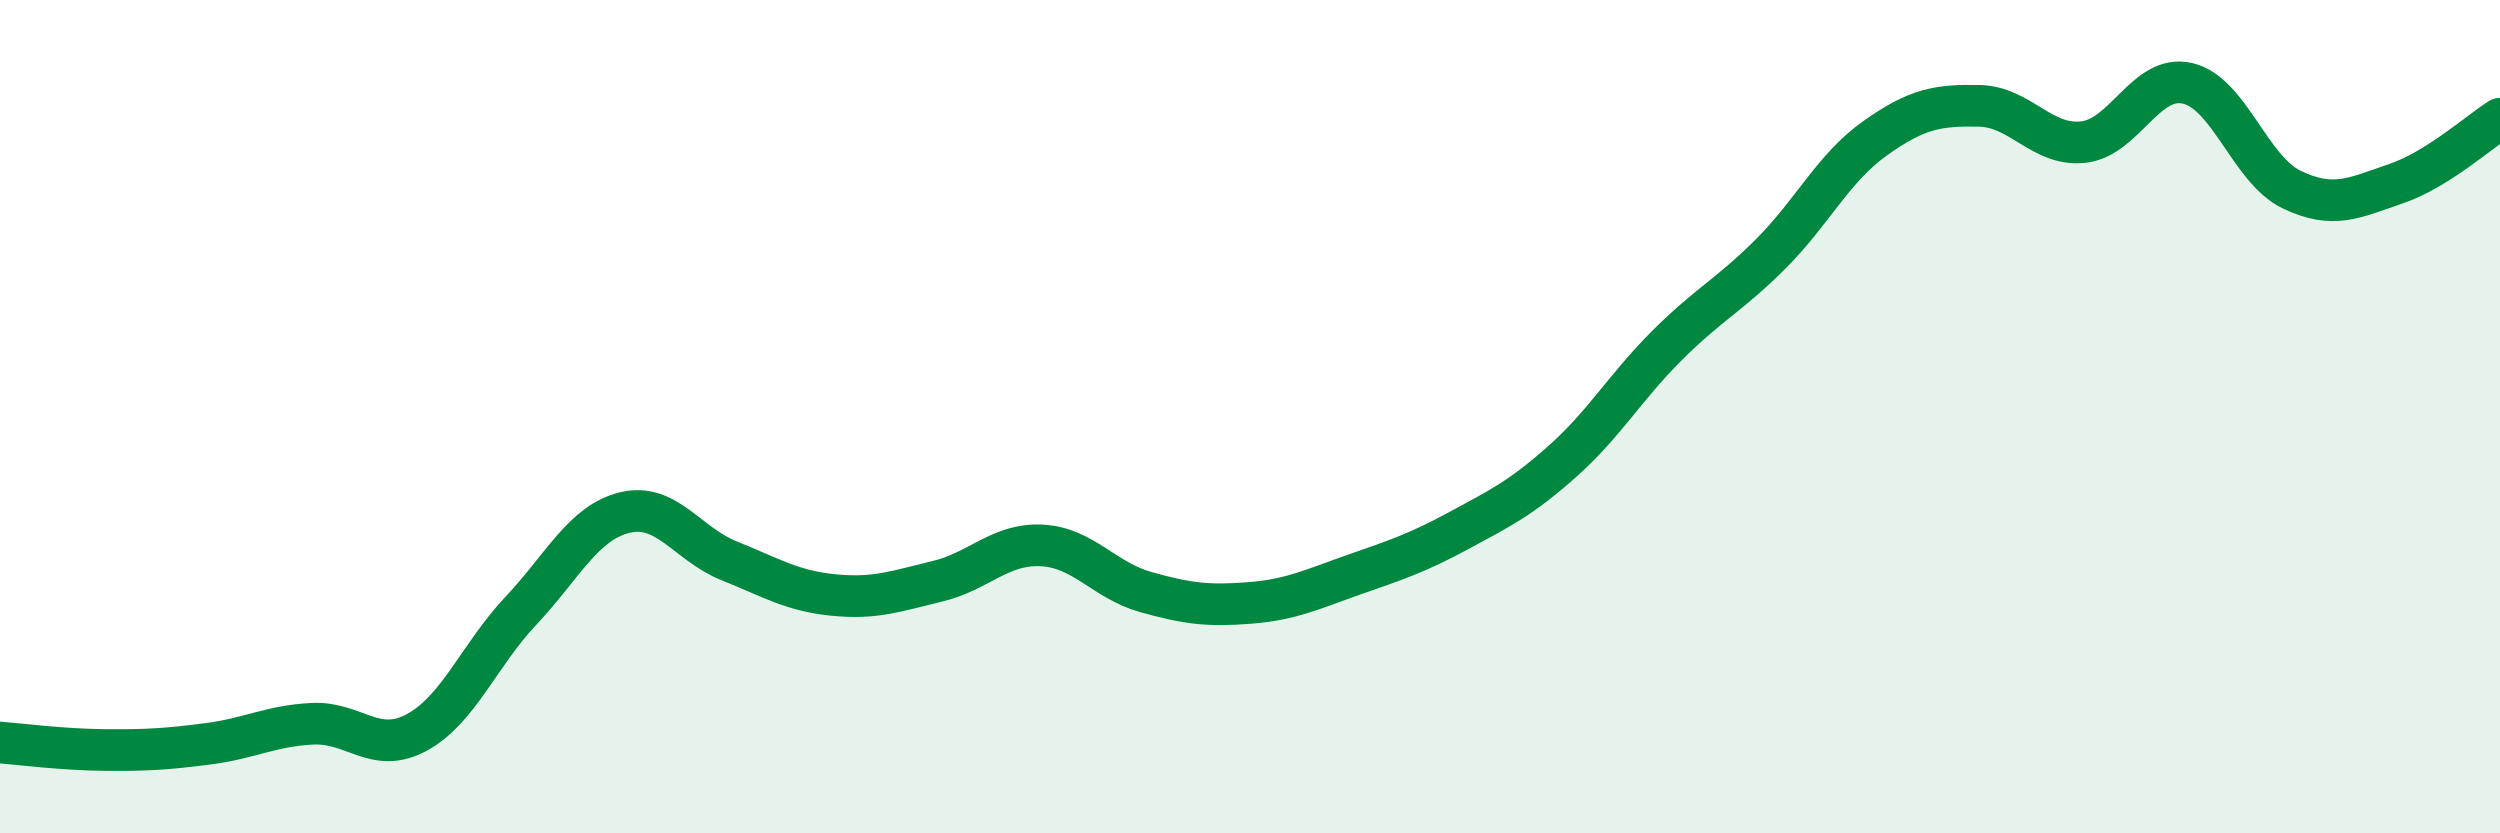 
    <svg width="60" height="20" viewBox="0 0 60 20" xmlns="http://www.w3.org/2000/svg">
      <path
        d="M 0,17.82 C 0.5,17.86 1.5,17.99 2.5,18 C 3.5,18.01 4,17.98 5,17.85 C 6,17.72 6.5,17.42 7.5,17.37 C 8.5,17.32 9,18.12 10,17.58 C 11,17.04 11.5,15.72 12.5,14.66 C 13.5,13.6 14,12.54 15,12.3 C 16,12.06 16.5,13.06 17.5,13.46 C 18.5,13.86 19,14.18 20,14.28 C 21,14.38 21.5,14.19 22.5,13.95 C 23.5,13.71 24,13.04 25,13.09 C 26,13.14 26.5,13.93 27.5,14.21 C 28.5,14.49 29,14.55 30,14.47 C 31,14.39 31.5,14.14 32.5,13.79 C 33.5,13.44 34,13.28 35,12.74 C 36,12.2 36.5,11.96 37.5,11.07 C 38.5,10.18 39,9.3 40,8.3 C 41,7.3 41.5,7.09 42.5,6.09 C 43.5,5.09 44,4.03 45,3.32 C 46,2.61 46.5,2.52 47.5,2.54 C 48.5,2.56 49,3.52 50,3.41 C 51,3.3 51.5,1.77 52.5,2 C 53.5,2.23 54,4.07 55,4.55 C 56,5.03 56.5,4.75 57.5,4.41 C 58.5,4.07 59.5,3.16 60,2.85L60 20L0 20Z"
        fill="#008740"
        opacity="0.1"
        stroke-linecap="round"
        stroke-linejoin="round"
      />
      <path
        d="M 0,17.82 C 0.5,17.86 1.5,17.99 2.5,18 C 3.5,18.01 4,17.98 5,17.85 C 6,17.72 6.5,17.42 7.5,17.37 C 8.5,17.32 9,18.12 10,17.58 C 11,17.04 11.5,15.72 12.5,14.66 C 13.5,13.6 14,12.54 15,12.3 C 16,12.06 16.5,13.06 17.5,13.46 C 18.5,13.86 19,14.18 20,14.28 C 21,14.38 21.5,14.19 22.5,13.95 C 23.5,13.71 24,13.04 25,13.09 C 26,13.14 26.5,13.93 27.5,14.21 C 28.5,14.49 29,14.55 30,14.47 C 31,14.39 31.5,14.14 32.5,13.79 C 33.5,13.44 34,13.28 35,12.74 C 36,12.2 36.5,11.96 37.5,11.07 C 38.5,10.18 39,9.3 40,8.3 C 41,7.3 41.5,7.09 42.5,6.09 C 43.5,5.09 44,4.03 45,3.32 C 46,2.61 46.5,2.52 47.5,2.54 C 48.5,2.56 49,3.52 50,3.41 C 51,3.3 51.5,1.77 52.5,2 C 53.5,2.23 54,4.07 55,4.55 C 56,5.03 56.5,4.75 57.5,4.41 C 58.5,4.07 59.5,3.16 60,2.85"
        stroke="#008740"
        stroke-width="1"
        fill="none"
        stroke-linecap="round"
        stroke-linejoin="round"
      />
    </svg>
  